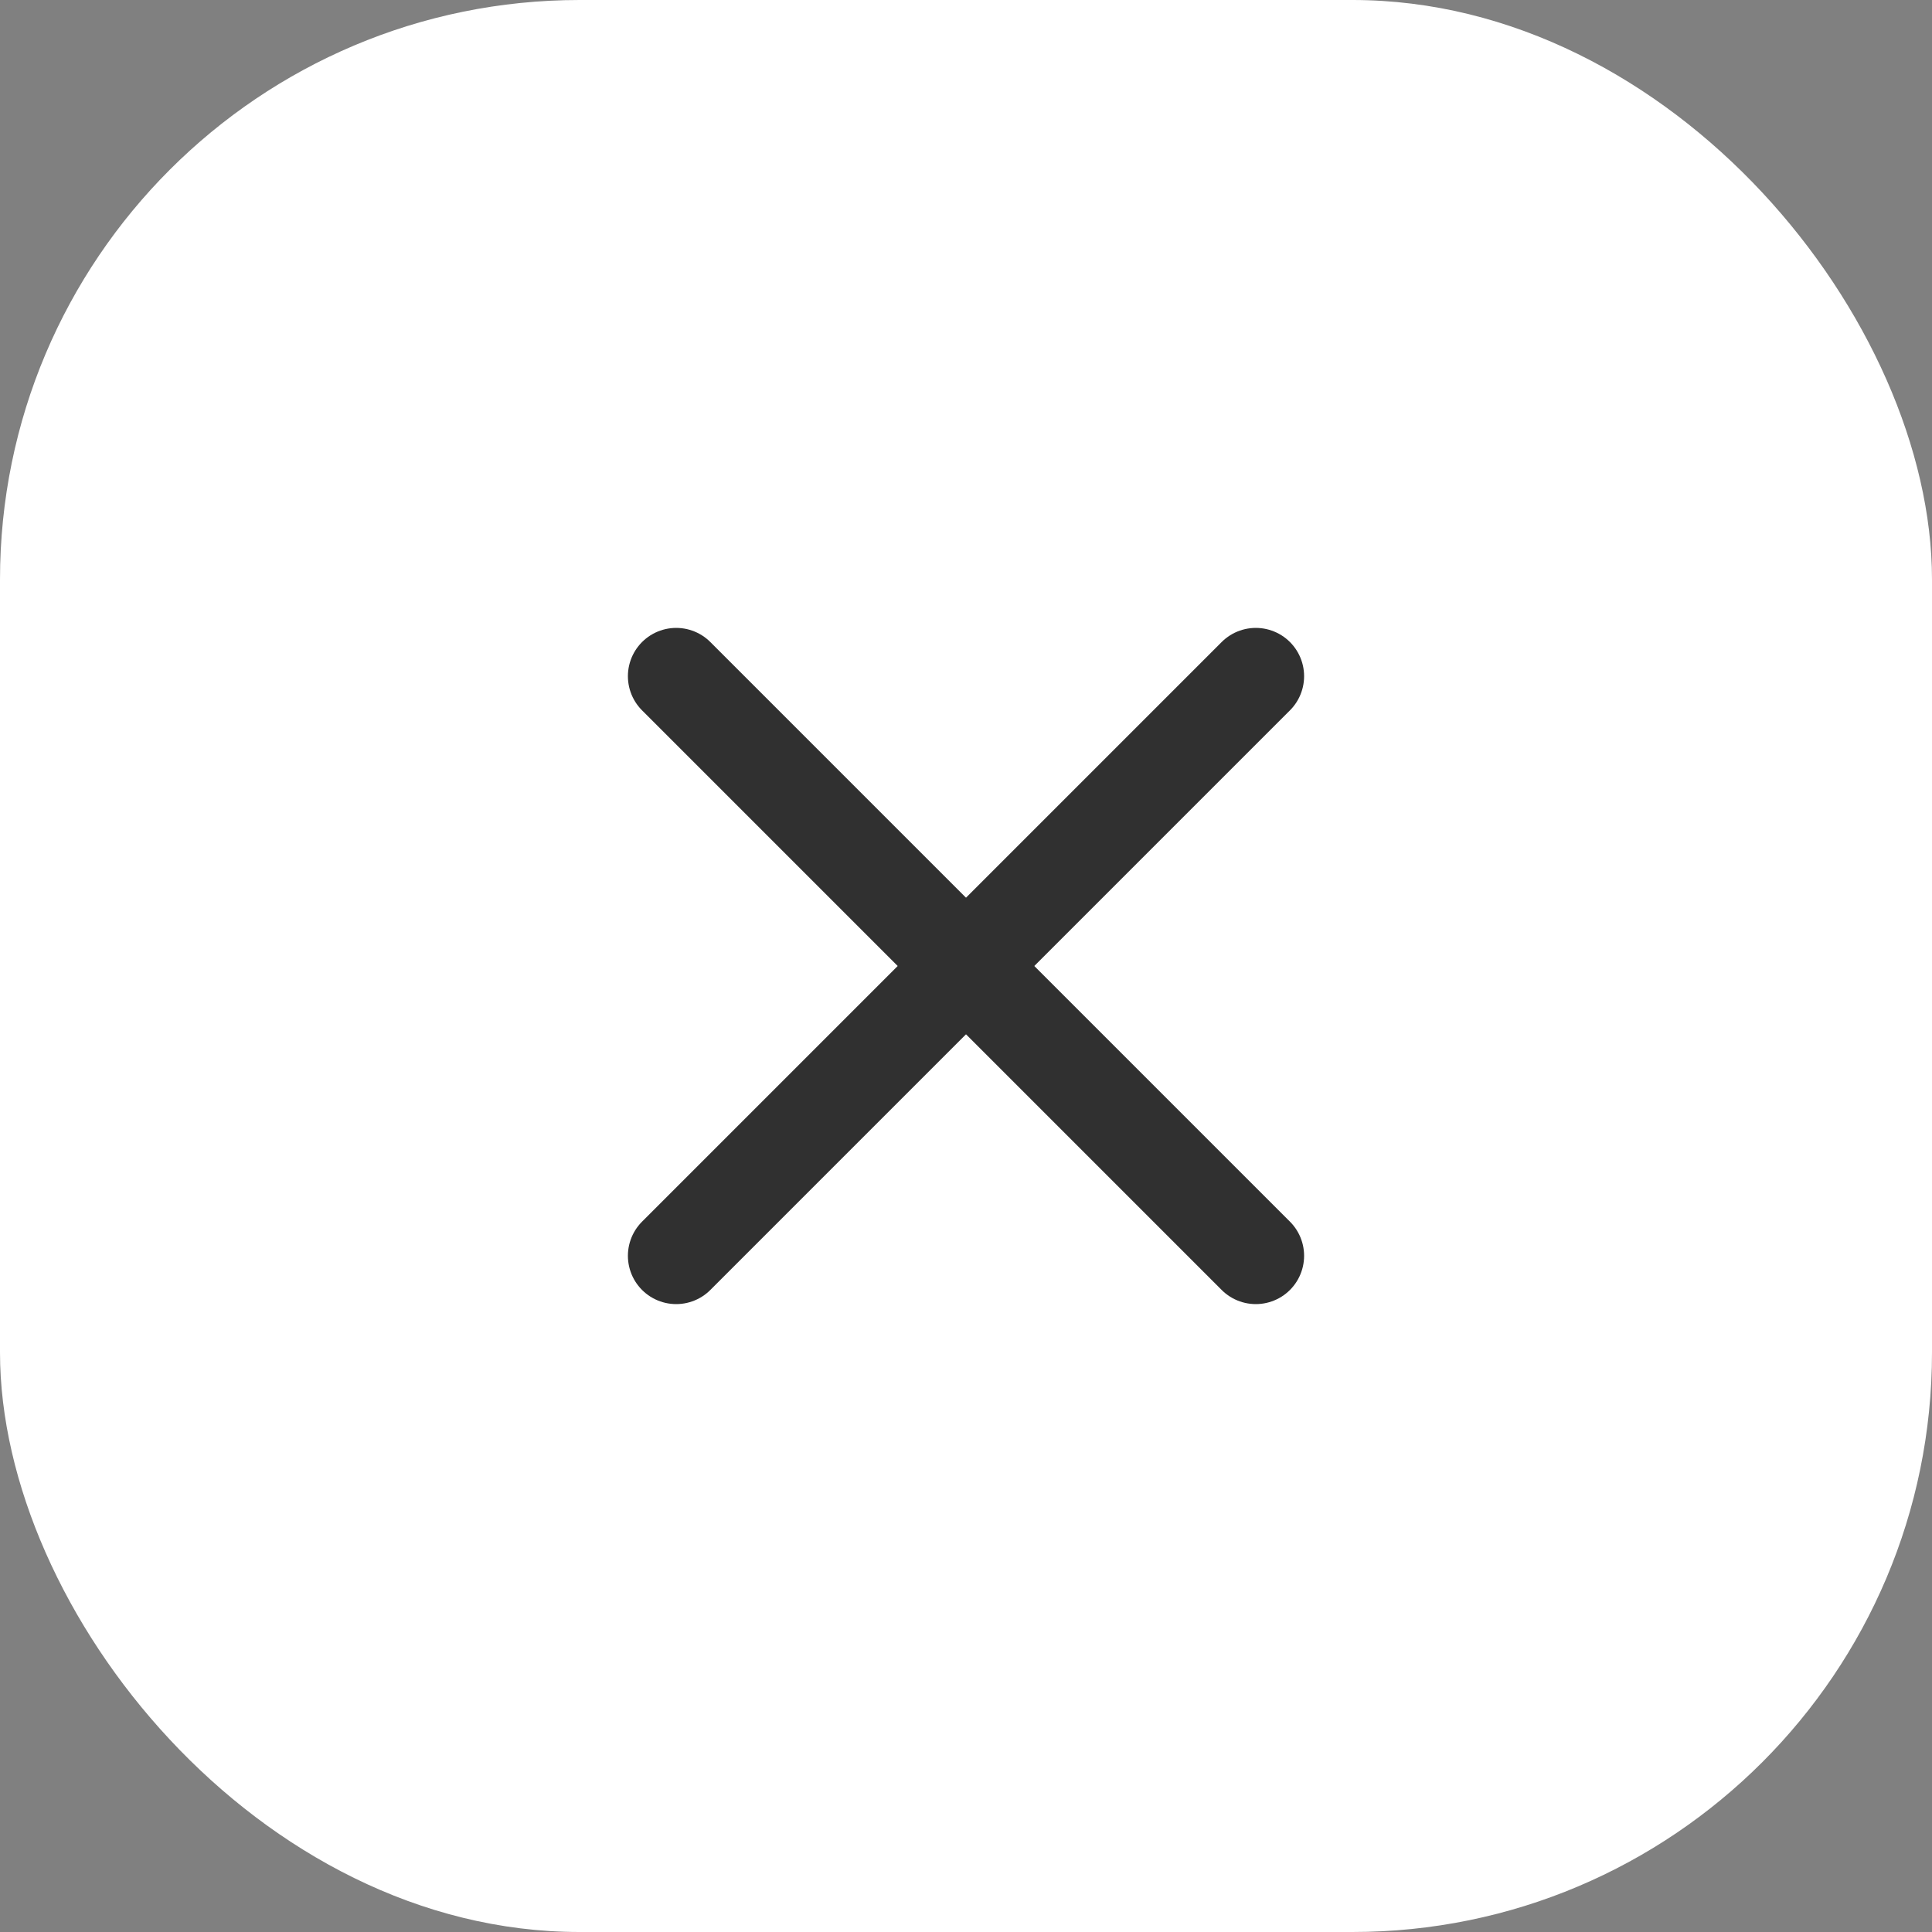 <svg width="40" height="40" viewBox="0 0 40 40" fill="none" xmlns="http://www.w3.org/2000/svg">
<rect x="0" y="0" width="40" height="40" fill="#808080" stroke="none"/>
<rect width="40" height="40" rx="12" fill="white"/>
<path d="M26 14L14 26" stroke="#303030" stroke-width="2" stroke-linecap="round" stroke-linejoin="round"/>
<path d="M14 14L26 26" stroke="#303030" stroke-width="2" stroke-linecap="round" stroke-linejoin="round"/>
</svg>
